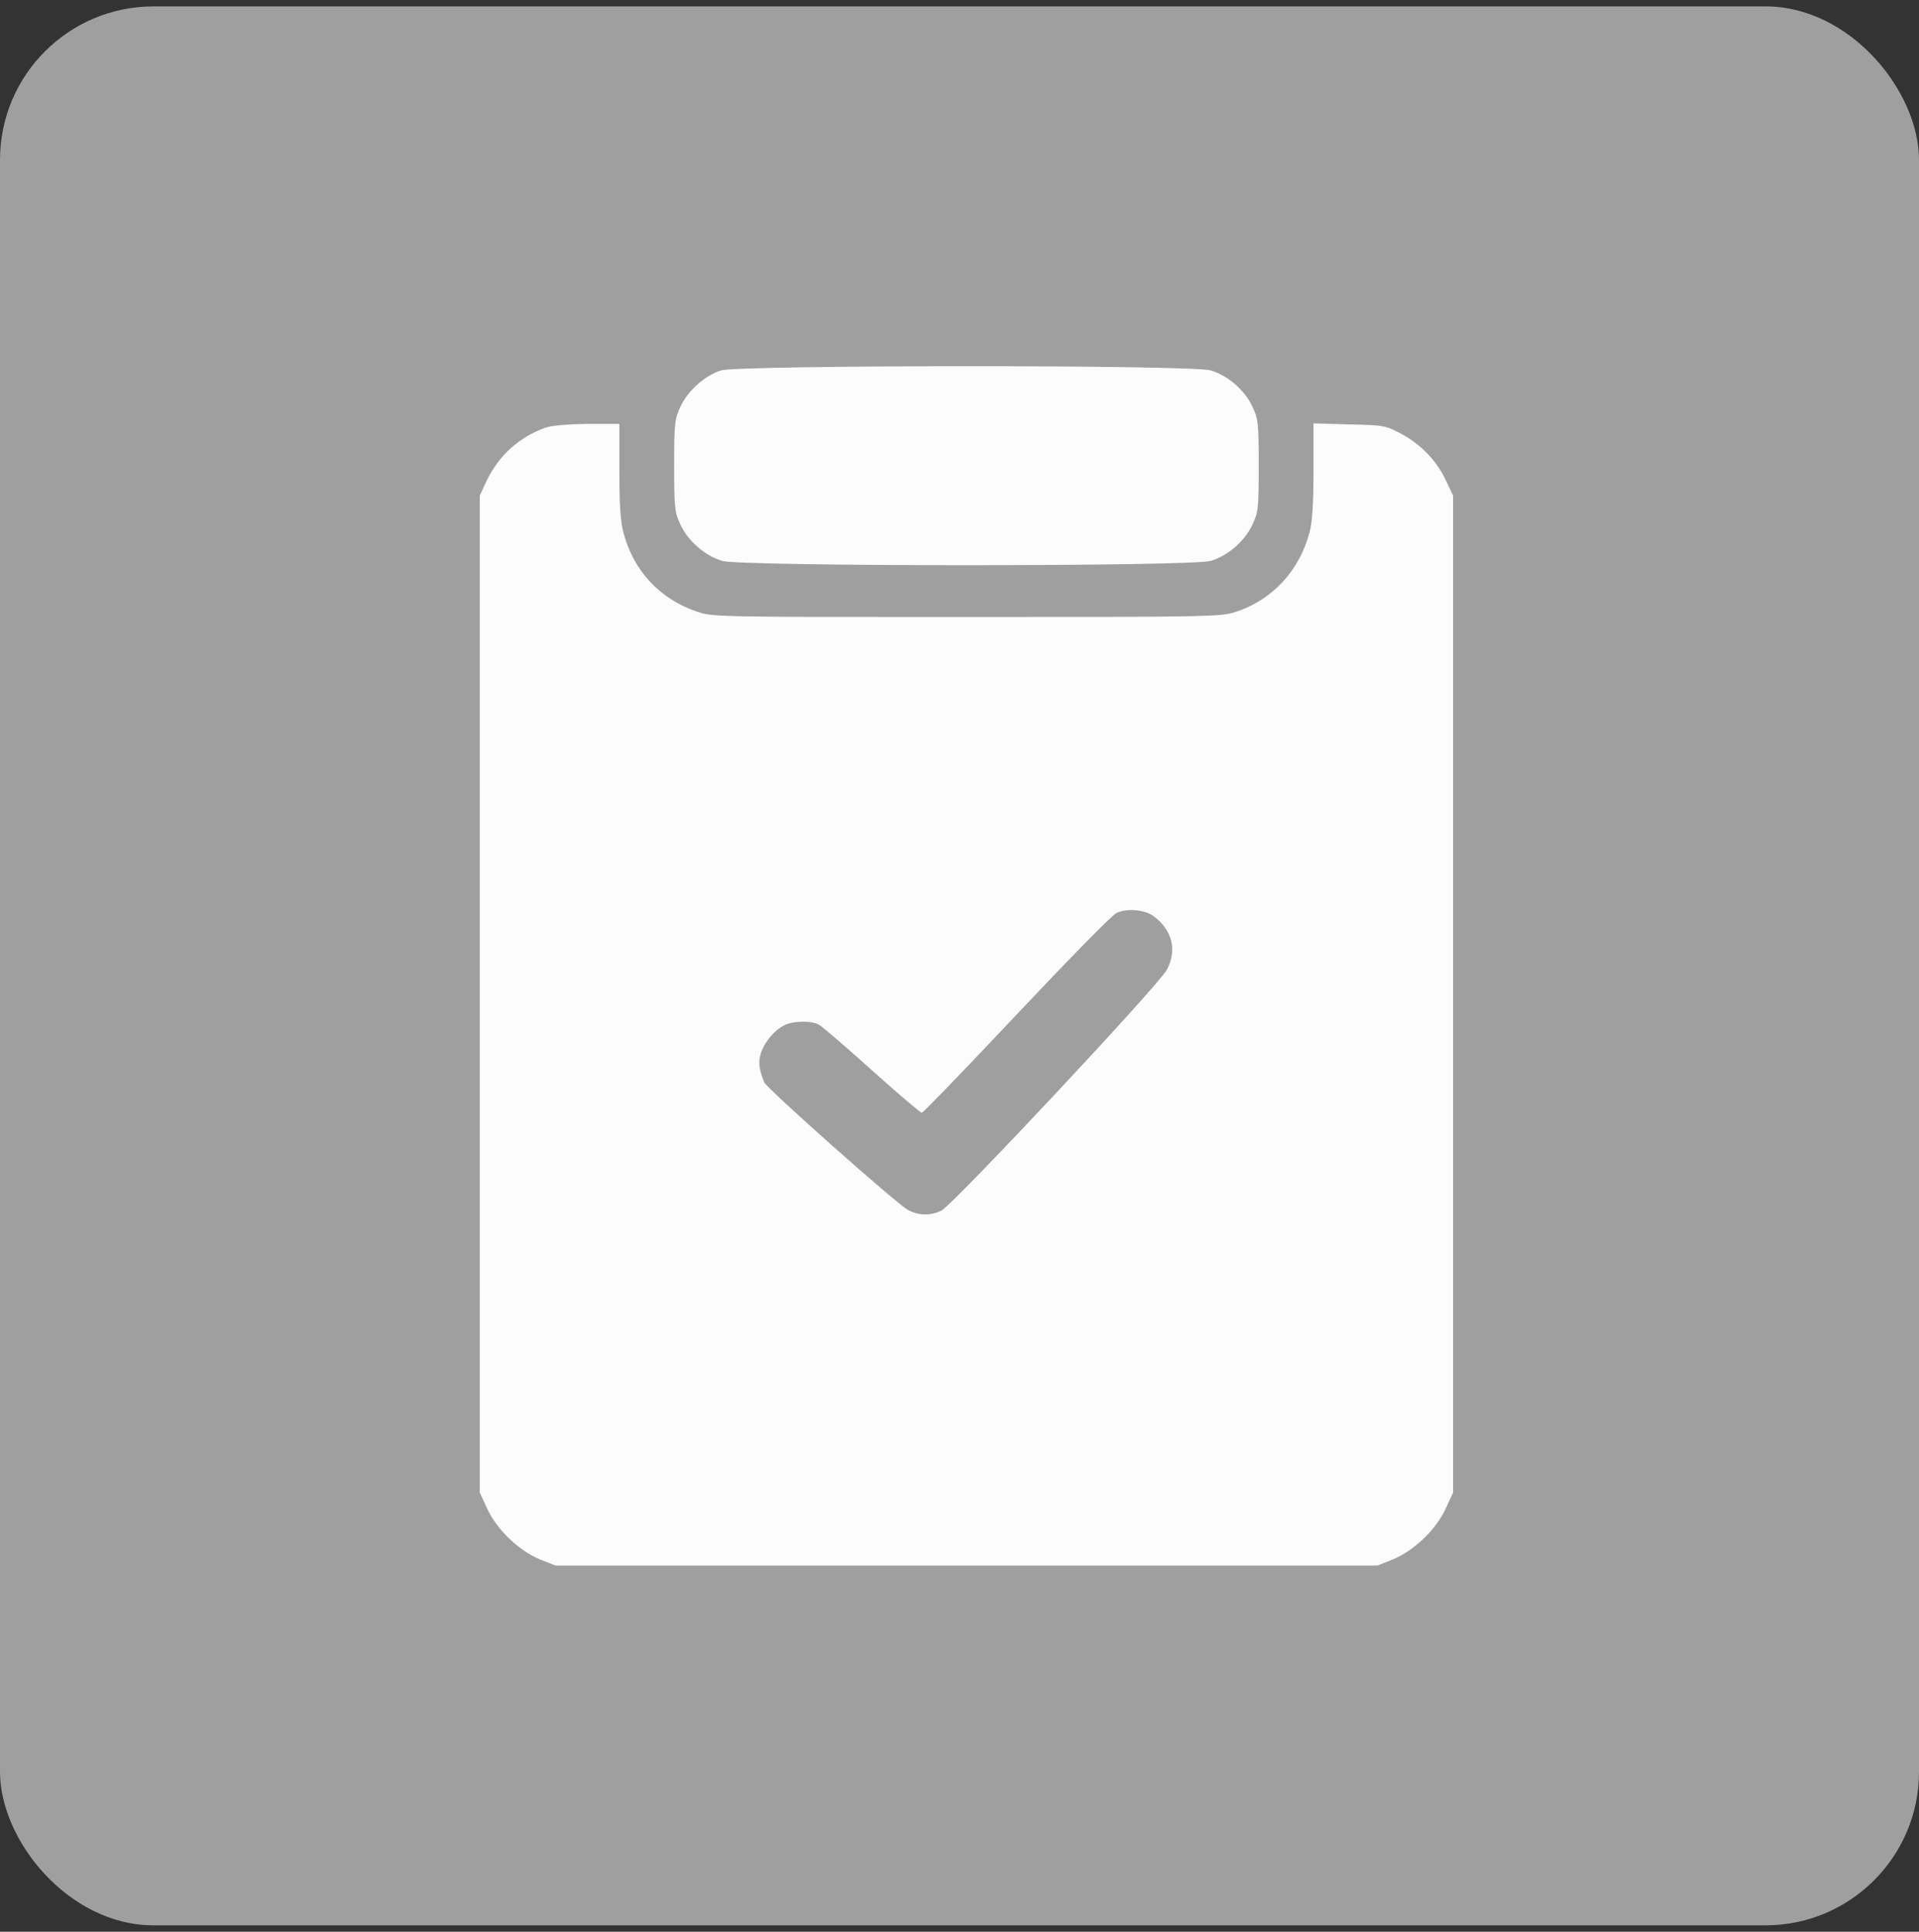 <svg xmlns="http://www.w3.org/2000/svg" width="150" height="151" viewBox="0 0 150 151" fill="none"><rect x="0" y="0" width="150" height="151" fill="#333333" stroke="none"/><rect y="0.5" width="150" height="150" rx="12" fill="#9F9F9F"></rect><path d="M56.369 28.954C55.104 29.341 53.758 30.545 53.187 31.789C52.738 32.748 52.697 33.074 52.697 36.399C52.697 39.724 52.738 40.05 53.187 41.009C53.778 42.294 55.125 43.456 56.45 43.844C57.96 44.293 93.125 44.293 94.635 43.844C95.961 43.456 97.307 42.294 97.898 41.009C98.347 40.05 98.388 39.724 98.388 36.399C98.388 33.074 98.347 32.748 97.898 31.789C97.307 30.504 95.961 29.341 94.635 28.954C93.166 28.505 57.776 28.526 56.369 28.954Z" fill="#FCFCFC"></path><path d="M42.661 33.421C40.58 34.155 38.969 35.624 38.03 37.603L37.5 38.745V77.704V116.664L38.092 117.949C38.846 119.581 40.58 121.233 42.232 121.906L43.415 122.375H75.541H107.668L108.851 121.906C110.503 121.233 112.237 119.581 112.991 117.949L113.583 116.664V77.704V38.745L113.032 37.582C112.318 36.032 111.095 34.767 109.565 33.931C108.3 33.258 108.218 33.237 105.485 33.176L102.67 33.095V36.746C102.67 39.357 102.589 40.723 102.364 41.6C101.569 44.64 99.407 46.945 96.49 47.863C95.368 48.209 94.083 48.23 75.521 48.23C56.164 48.23 55.715 48.23 54.512 47.822C51.554 46.822 49.514 44.619 48.719 41.6C48.494 40.723 48.413 39.357 48.413 36.766V33.136H45.924C44.394 33.156 43.13 33.258 42.661 33.421ZM90.187 71.626C91.635 72.707 92.023 74.278 91.207 75.807C90.554 77.031 74.46 94.206 73.583 94.634C72.727 95.042 71.809 95.022 70.993 94.594C70.156 94.165 59.937 85.088 59.733 84.599C59.346 83.62 59.264 83.069 59.448 82.416C59.693 81.539 60.488 80.56 61.284 80.152C61.977 79.785 63.446 79.764 64.037 80.111C64.282 80.254 66.138 81.845 68.178 83.681C70.197 85.496 71.951 86.985 72.053 86.985C72.156 86.985 75.46 83.558 79.417 79.356C83.374 75.155 86.883 71.565 87.25 71.381C88.045 70.973 89.473 71.095 90.187 71.626Z" fill="#FCFCFC"></path></svg>